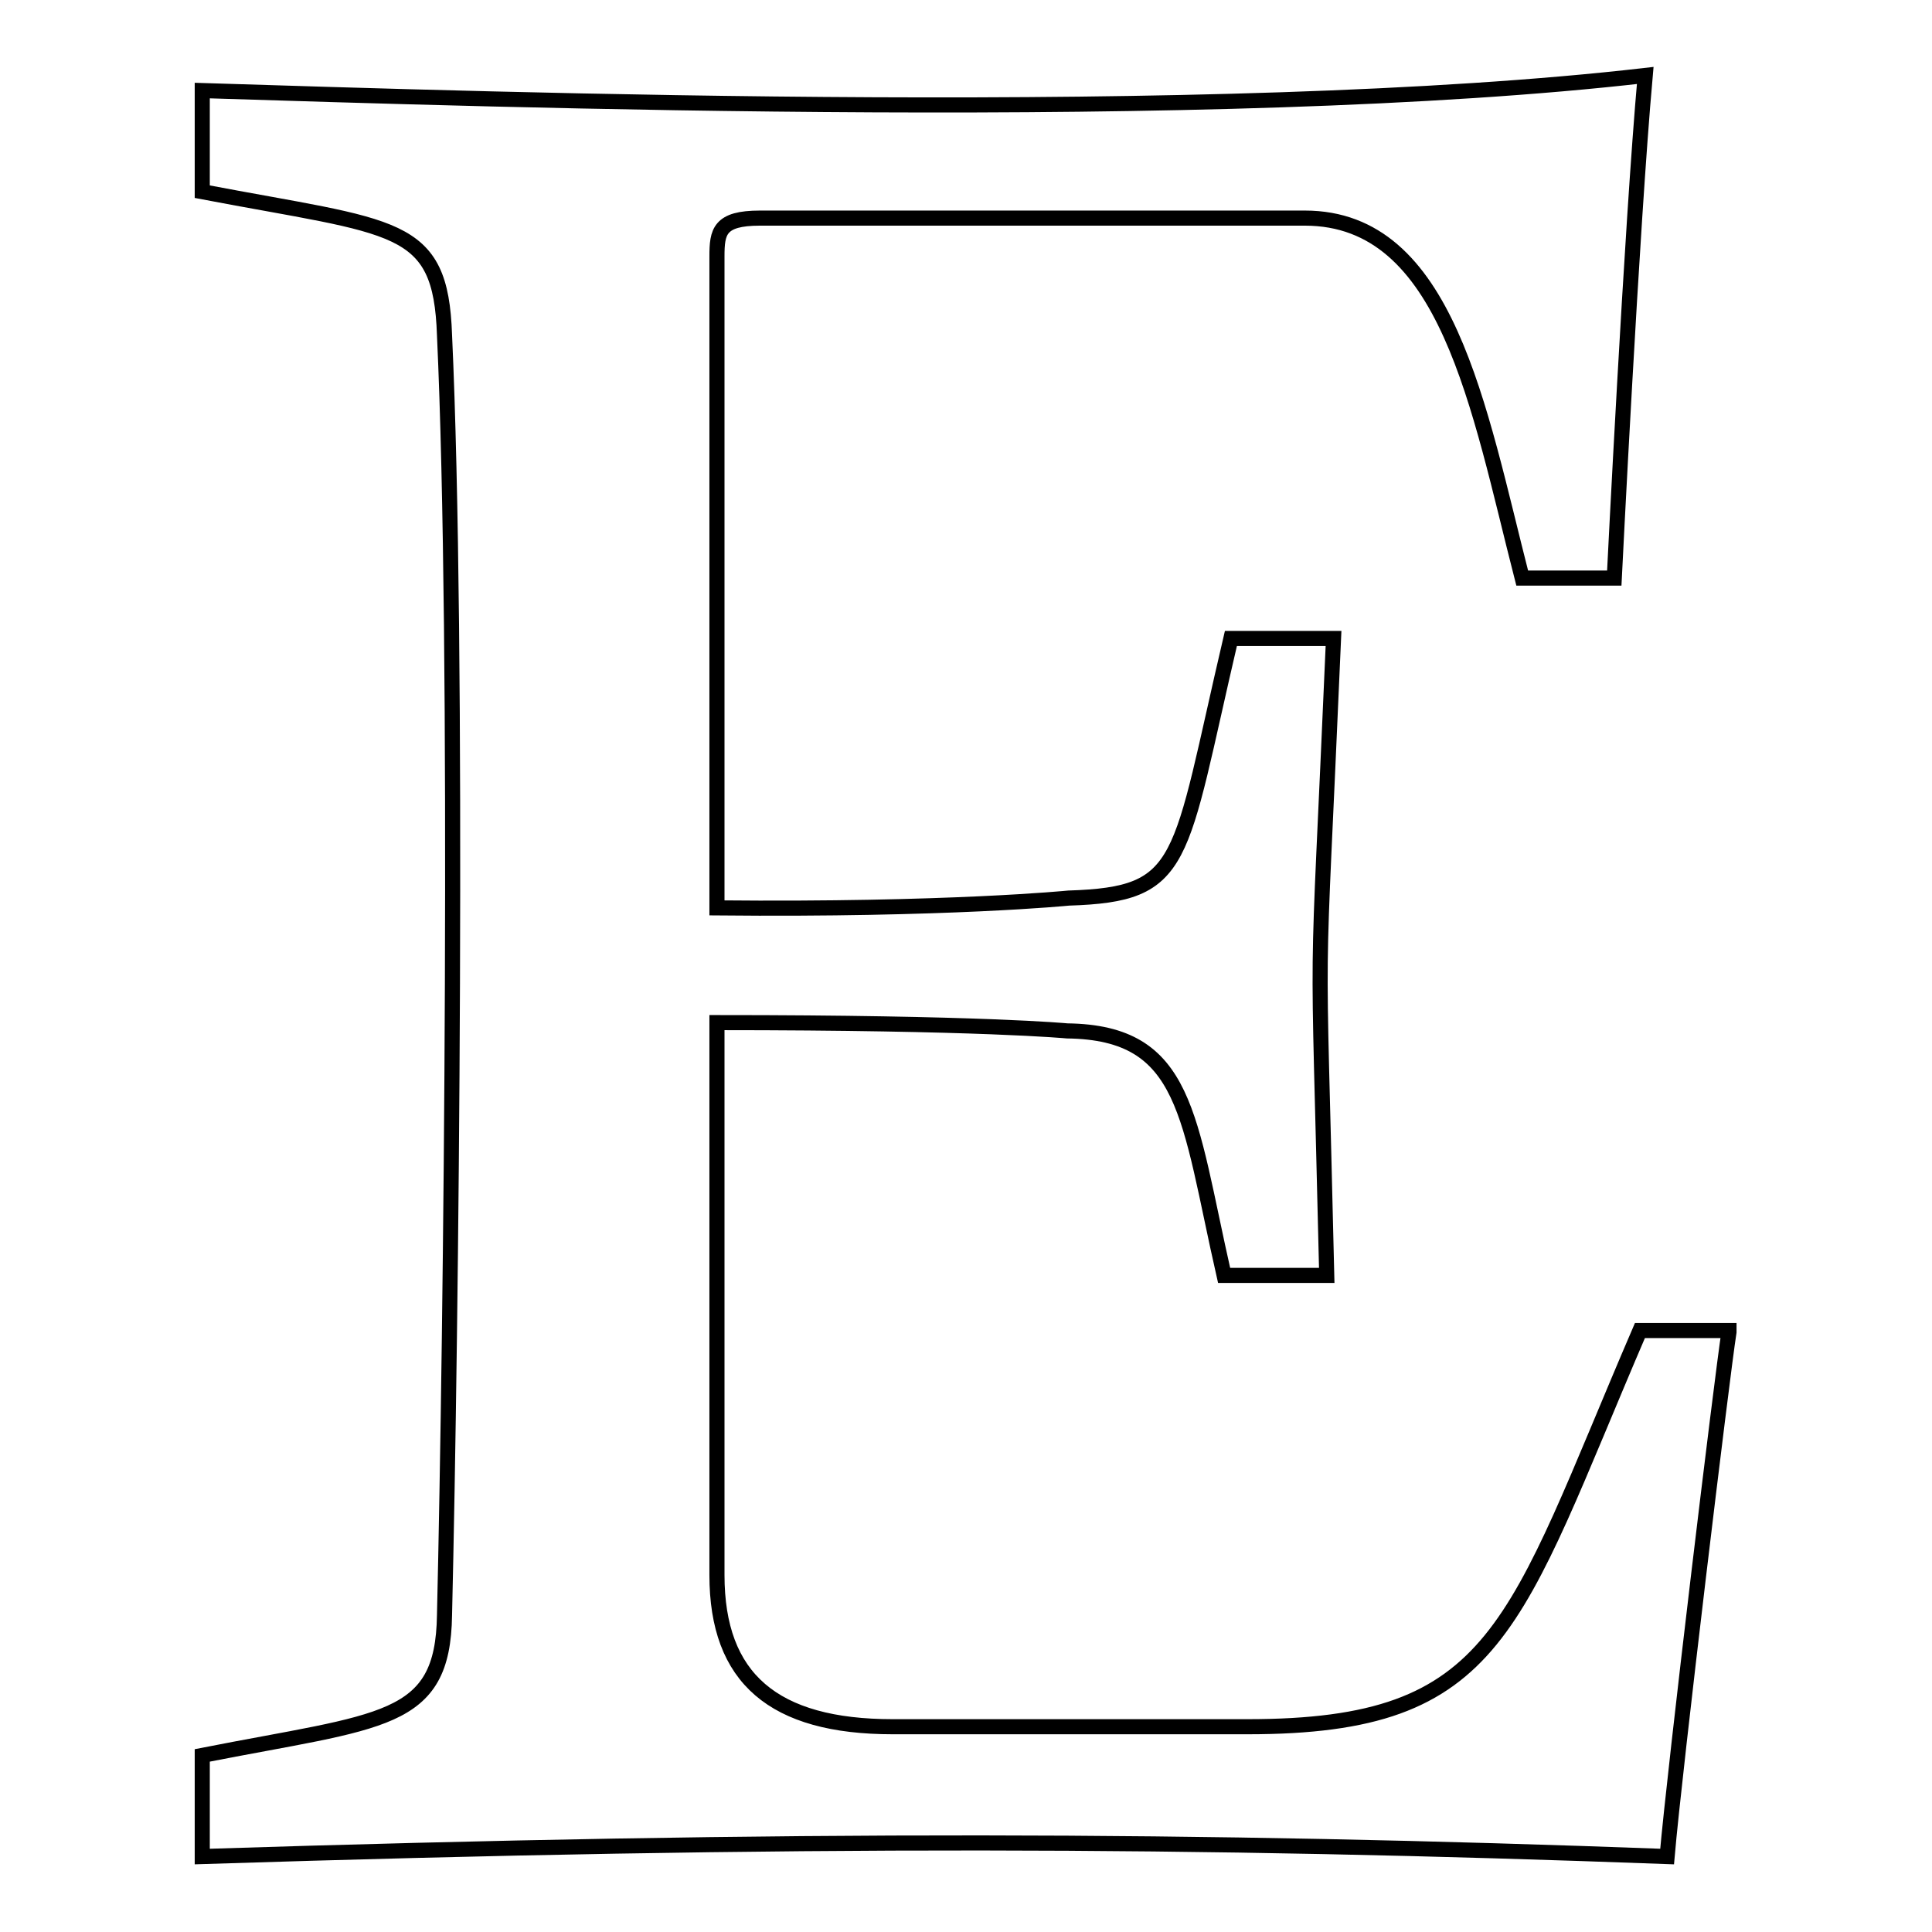 <?xml version="1.0" encoding="utf-8"?>
<!-- Svg Vector Icons : http://www.onlinewebfonts.com/icon -->
<!DOCTYPE svg PUBLIC "-//W3C//DTD SVG 1.1//EN" "http://www.w3.org/Graphics/SVG/1.1/DTD/svg11.dtd">
<svg version="1.1" xmlns="http://www.w3.org/2000/svg" xmlns:xlink="http://www.w3.org/1999/xlink" x="0px" y="0px" viewBox="0 0 256 256" enable-background="new 0 0 256 256" xml:space="preserve">
<g> <path stroke-width="2" fill-opacity="0" stroke="#000000"  d="M229.1,176.5c-0.9,5.7-7.2,57.9-8.2,69.5c-62.1-2.3-115.8-2.5-194.1,0v-13.4c23.9-4.7,31.9-4.2,32.1-18.6 c0.9-38.1,1.9-128.6,0-169.6c-0.5-15-6.4-14.1-32.1-19V12c38.9,1.2,134.8,4.5,191.2-2c-1.8,20.1-4.1,66.6-4.1,66.6h-12.2 c-5.8-22.6-9.9-47.7-28.8-47.7h-72.2c-5.4,0-5.7,1.8-5.7,5.1v86.3c30.6,0.3,46.6-1.3,46.6-1.3c15.7-0.5,14.5-4.5,21.5-34.4h13.6 c-2.3,53.4-2.1,32.6-0.9,84.4h-13.6c-4.8-21.1-4.8-32.2-20.8-32.4c0,0-11.3-1.1-46.4-1.1v73.2c0,13.7,7.5,20.1,23.3,20.1h47 c33.5,0,35.1-13.2,52-52.5H229.1L229.1,176.5z"/></g>
</svg>